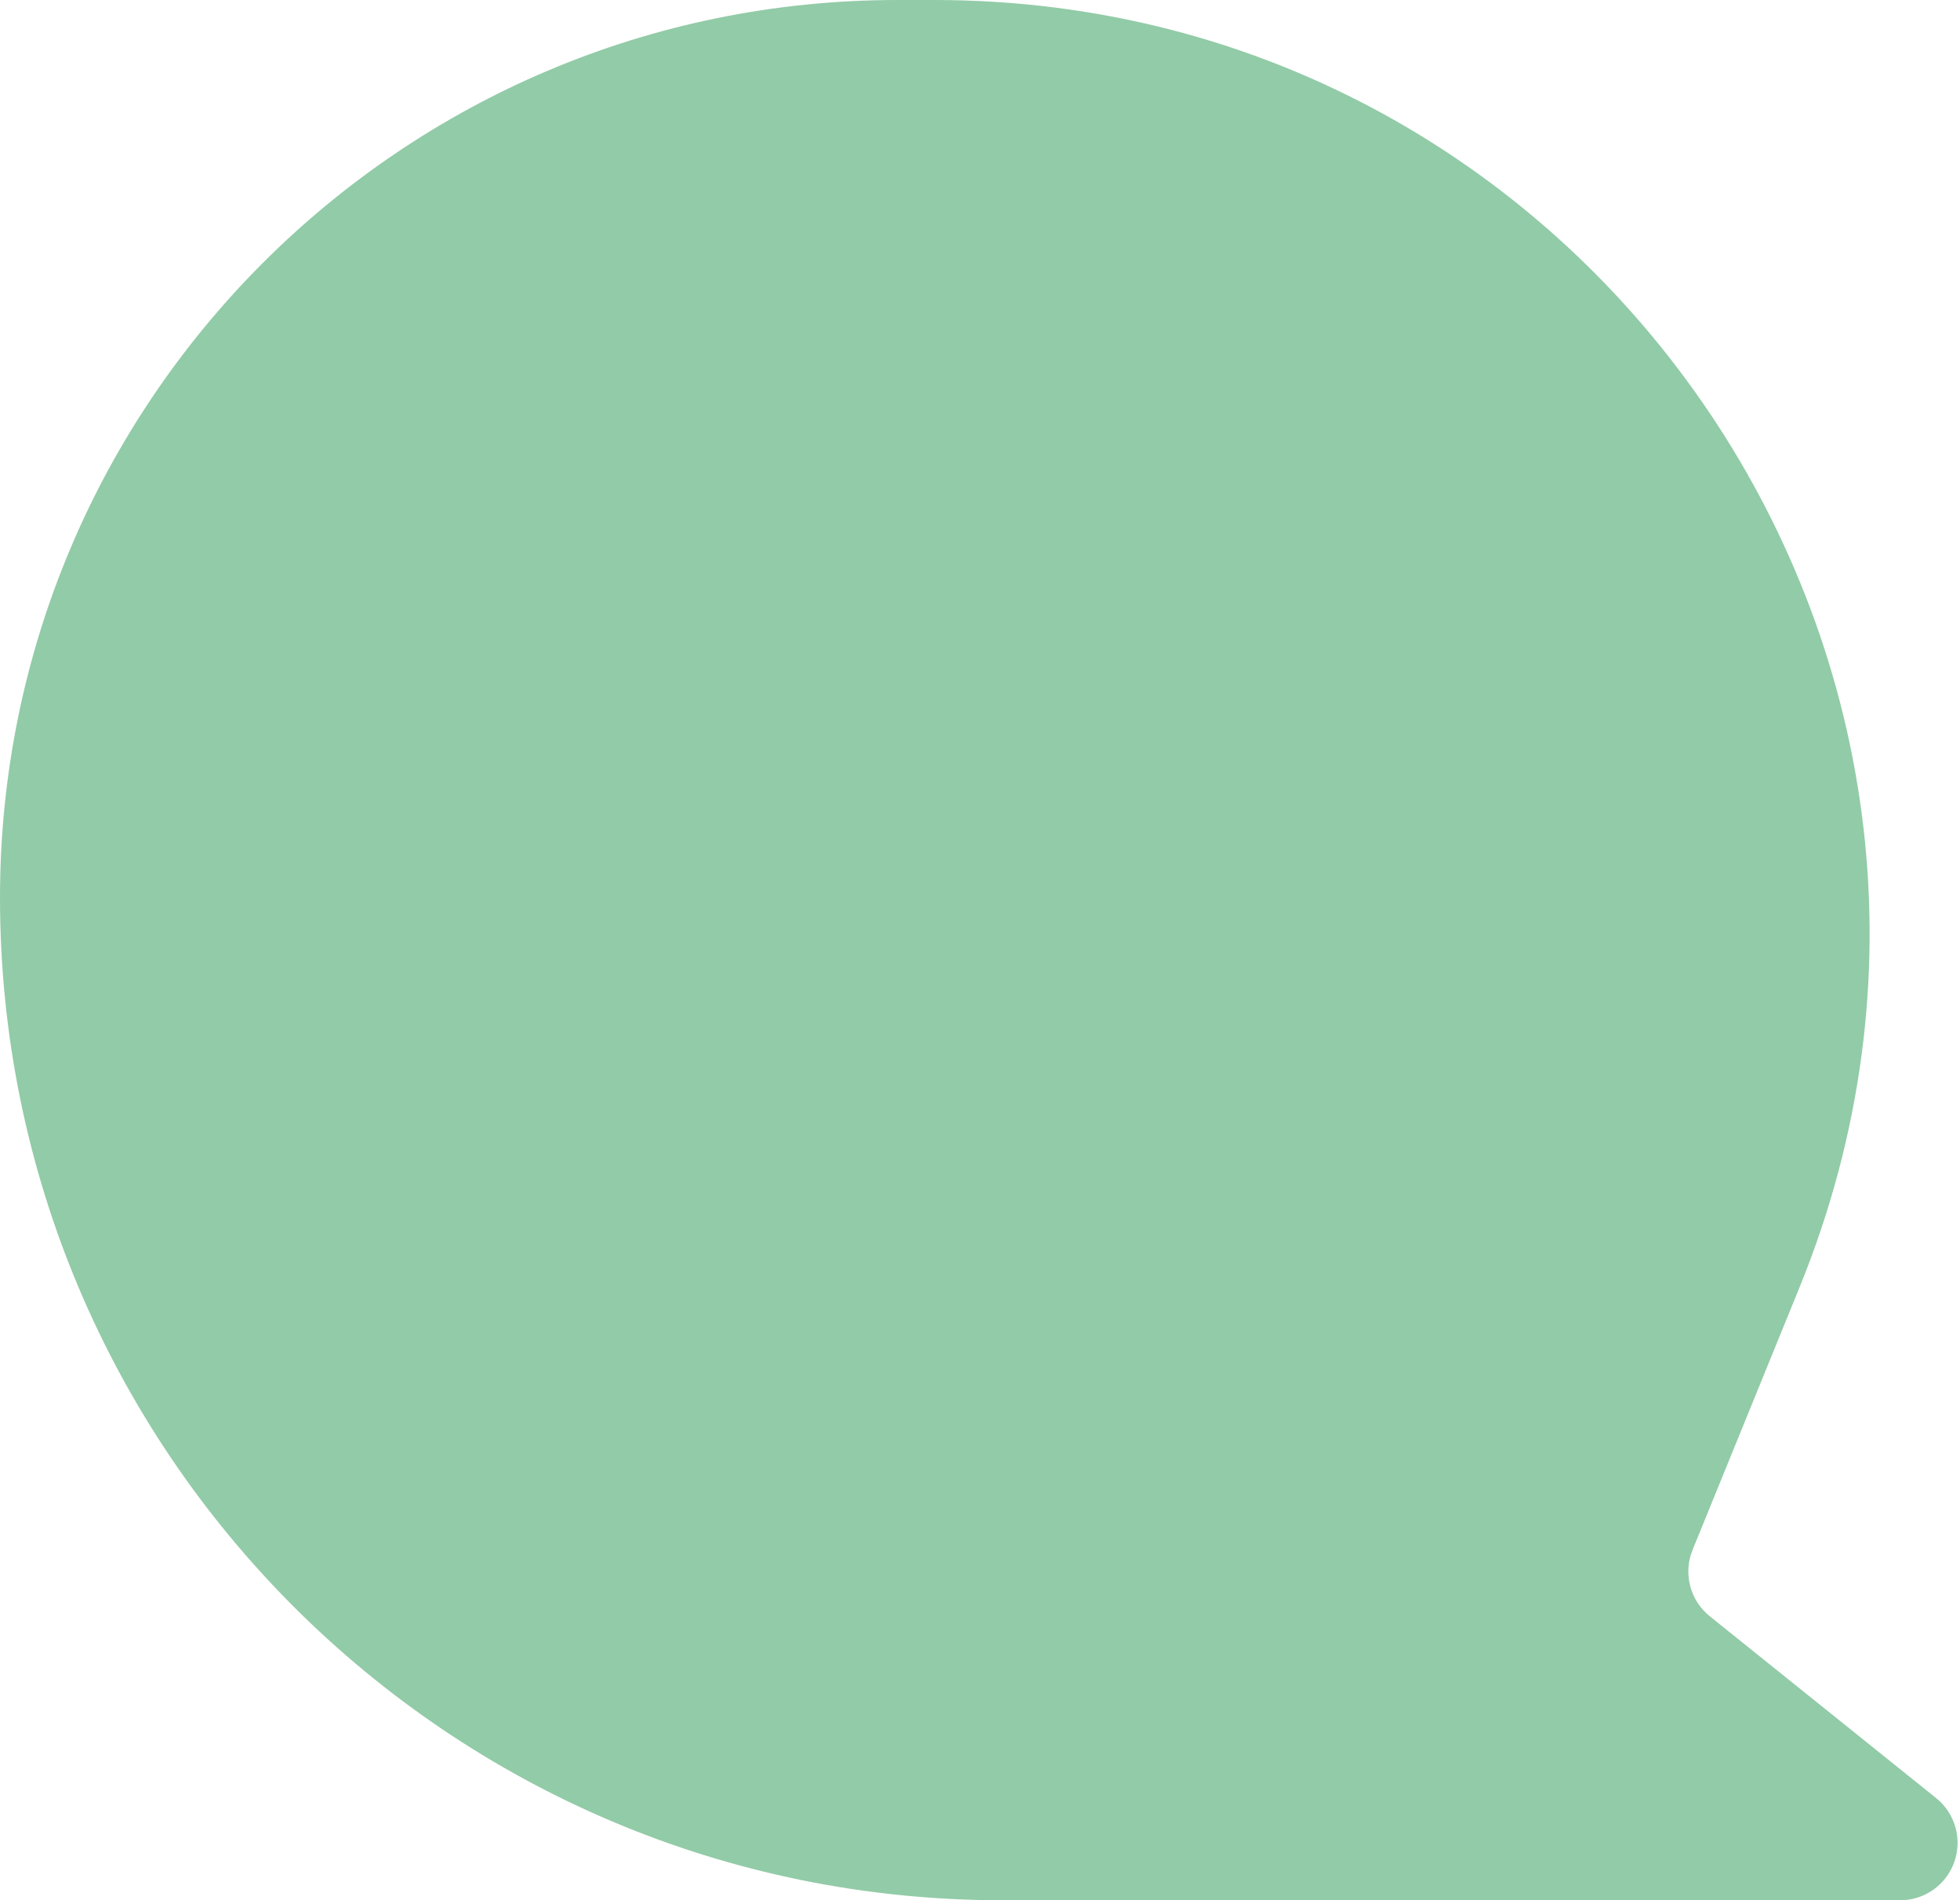 <?xml version="1.0" encoding="UTF-8"?> <svg xmlns="http://www.w3.org/2000/svg" width="163" height="158" viewBox="0 0 163 158" fill="none"> <path d="M77.702 0C132.885 0 170.482 55.914 149.662 107.019L140.761 128.867C139.964 130.822 140.547 133.068 142.193 134.39L161.014 149.505C162.593 150.774 163.2 152.901 162.528 154.811C161.856 156.722 160.051 158.001 158.025 158.001H83.366C37.324 158.001 -0 120.676 -0 74.634C-0 33.415 33.414 0 74.633 0H77.702Z" fill="#92CBA7"></path> </svg> 